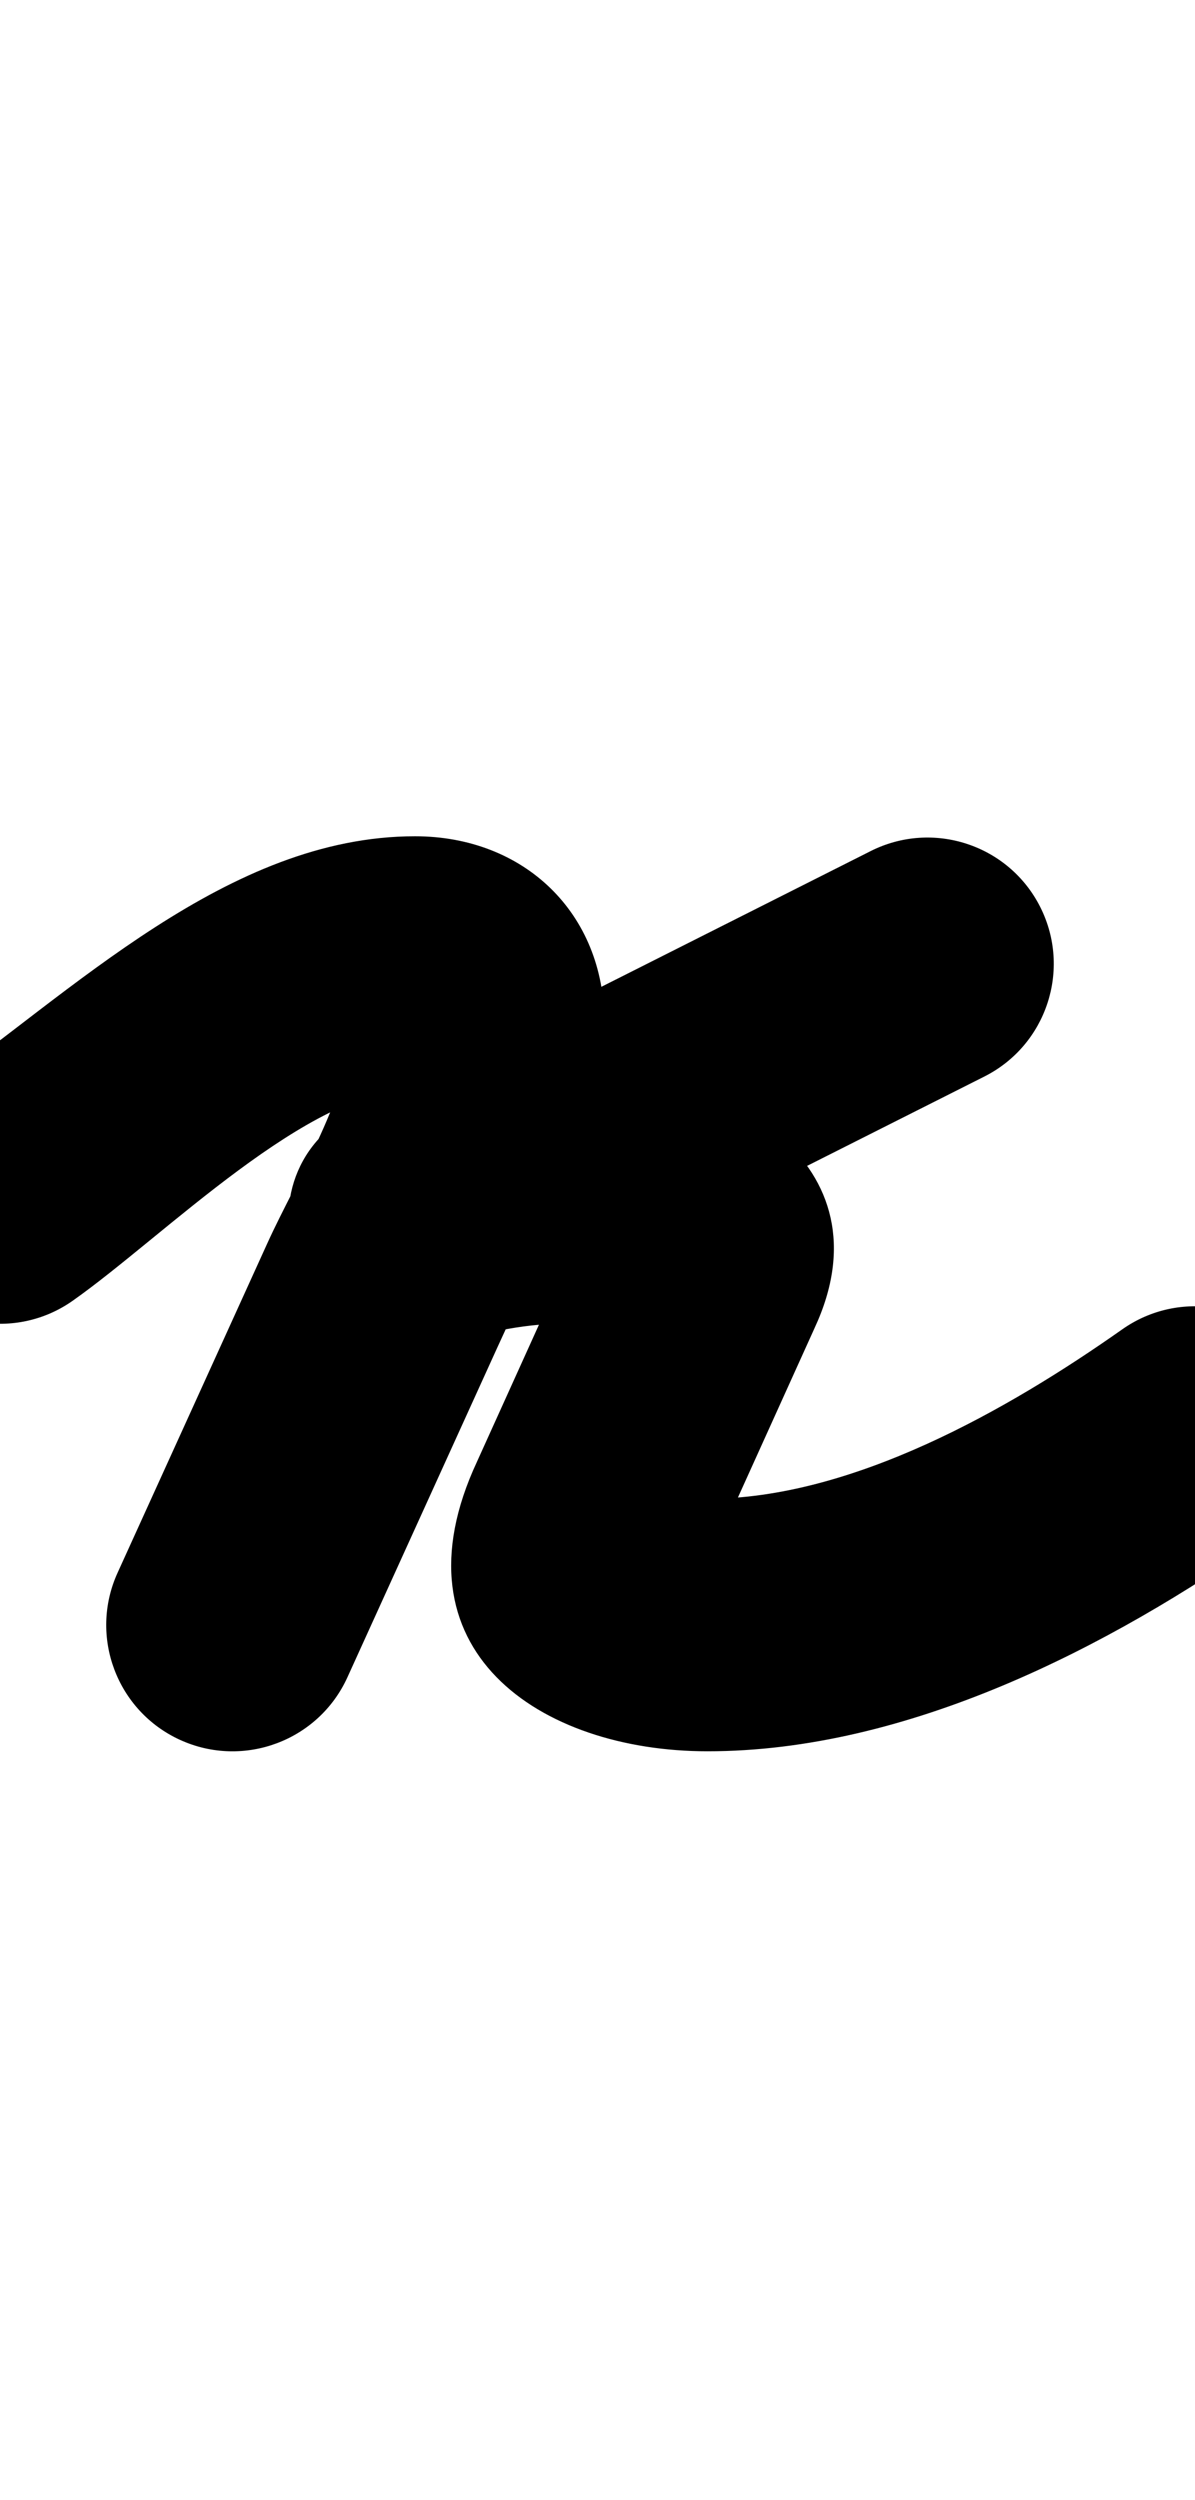 <?xml version="1.0" encoding="UTF-8"?>
<svg xmlns="http://www.w3.org/2000/svg" xmlns:inkscape="http://www.inkscape.org/namespaces/inkscape" xmlns:sodipodi="http://sodipodi.sourceforge.net/DTD/sodipodi-0.dtd" xmlns:svg="http://www.w3.org/2000/svg" version="1.1" viewBox="0 -350 478 1000">
    <sodipodi:namedview pagecolor="#ffffff" bordercolor="#666666" borderopacity="1.0" showgrid="true">
        <inkscape:grid id="grid№1" type="xygrid" dotted="false" enabled="true" visible="true" empspacing="10" />
        <sodipodi:guide id="baseline" position="0.00,350.00" orientation="0.00,1.00" />
    </sodipodi:namedview>
    <g id="glyph">
        <path d="M -41.288 158.079C -25.228 180.881 6.276 186.347 29.079 170.288C 65.83 144.404 123.229 85.5 166 85.5C 166.622 85.5 164.758 85.387 164.149 85.263C 162.946 85.019 161.836 84.716 160.678 84.285C 158.068 83.316 155.613 81.992 153.365 80.347C 146.984 75.678 141.694 68.153 140.814 60.137C 140.773 59.76 140.748 58.62 140.748 59C 140.748 86.547 118.651 121.529 107.026 147.103C 87.026 191.103 67.026 235.103 47.026 279.103C 35.485 304.493 46.712 334.432 72.103 345.974C 97.493 357.515 127.432 346.288 138.974 320.897C 138.974 320.897 138.974 320.897 138.974 320.897C 158.974 276.897 178.974 232.897 198.974 188.897C 217.323 148.527 241.748 104.178 241.748 59C 241.748 15.149 209.587 -15.5 166 -15.5C 91.256 -15.5 28.865 46.902 -29.079 87.712C -51.881 103.772 -57.347 135.276 -41.288 158.079ZM 348.272 -9.576C 348.272 -9.576 348.272 -9.576 348.272 -9.576C 279.938 24.864 211.605 59.304 143.272 93.744C 115.691 107.644 110.375 135.559 119.327 157.706C 128.279 179.853 151.5 196.233 180.993 187.063C 197.915 181.802 214.298 178.787 232.081 179.464C 232.098 179.464 232.895 179.469 233.692 179.474C 234.489 179.479 235.286 179.484 235.303 179.483C 260.07 178.844 238.107 182.925 232.49 159.954C 231.306 155.114 231.186 150.153 232.108 145.263C 233.116 139.908 236.182 134.474 234.232 138.657C 234.231 138.658 234.171 138.79 234.11 138.921C 234.05 139.053 233.989 139.185 233.989 139.185C 219.513 171.185 205.036 203.185 190.56 235.185C 190.56 235.186 190.621 235.054 190.681 234.922C 190.742 234.79 190.802 234.658 190.802 234.658C 155.698 309.942 215.899 350.5 283 350.5C 362.838 350.5 443.405 309.144 507.084 264.284C 529.884 248.222 535.347 216.717 519.284 193.916C 503.222 171.116 471.717 165.653 448.916 181.716C 448.916 181.716 448.916 181.716 448.916 181.716C 403.261 213.879 340.834 249.5 283 249.5C 278.301 249.5 273.561 249.441 268.89 248.872C 260.539 247.855 275.454 254.661 279.09 262.383C 281.079 266.606 280.987 280.242 282.34 277.342C 282.34 277.341 282.4 277.21 282.461 277.078C 282.521 276.947 282.582 276.815 282.582 276.815C 297.058 244.815 311.535 212.815 326.011 180.815C 326.011 180.814 325.95 180.946 325.89 181.079C 325.829 181.211 325.768 181.343 325.768 181.343C 356.727 114.953 289.157 77.06 232.697 78.517C 232.68 78.517 233.494 78.522 234.308 78.527C 235.122 78.532 235.936 78.537 235.919 78.537C 206.685 77.425 178.858 81.958 151.007 90.617C 121.514 99.787 117.154 130.067 127.063 154.579C 136.971 179.092 161.148 197.837 188.728 183.936C 257.062 149.496 325.395 115.056 393.728 80.616C 418.634 68.064 428.649 37.697 416.096 12.792C 403.544 -12.114 373.177 -22.129 348.272 -9.576Z" />
    </g>
</svg>
